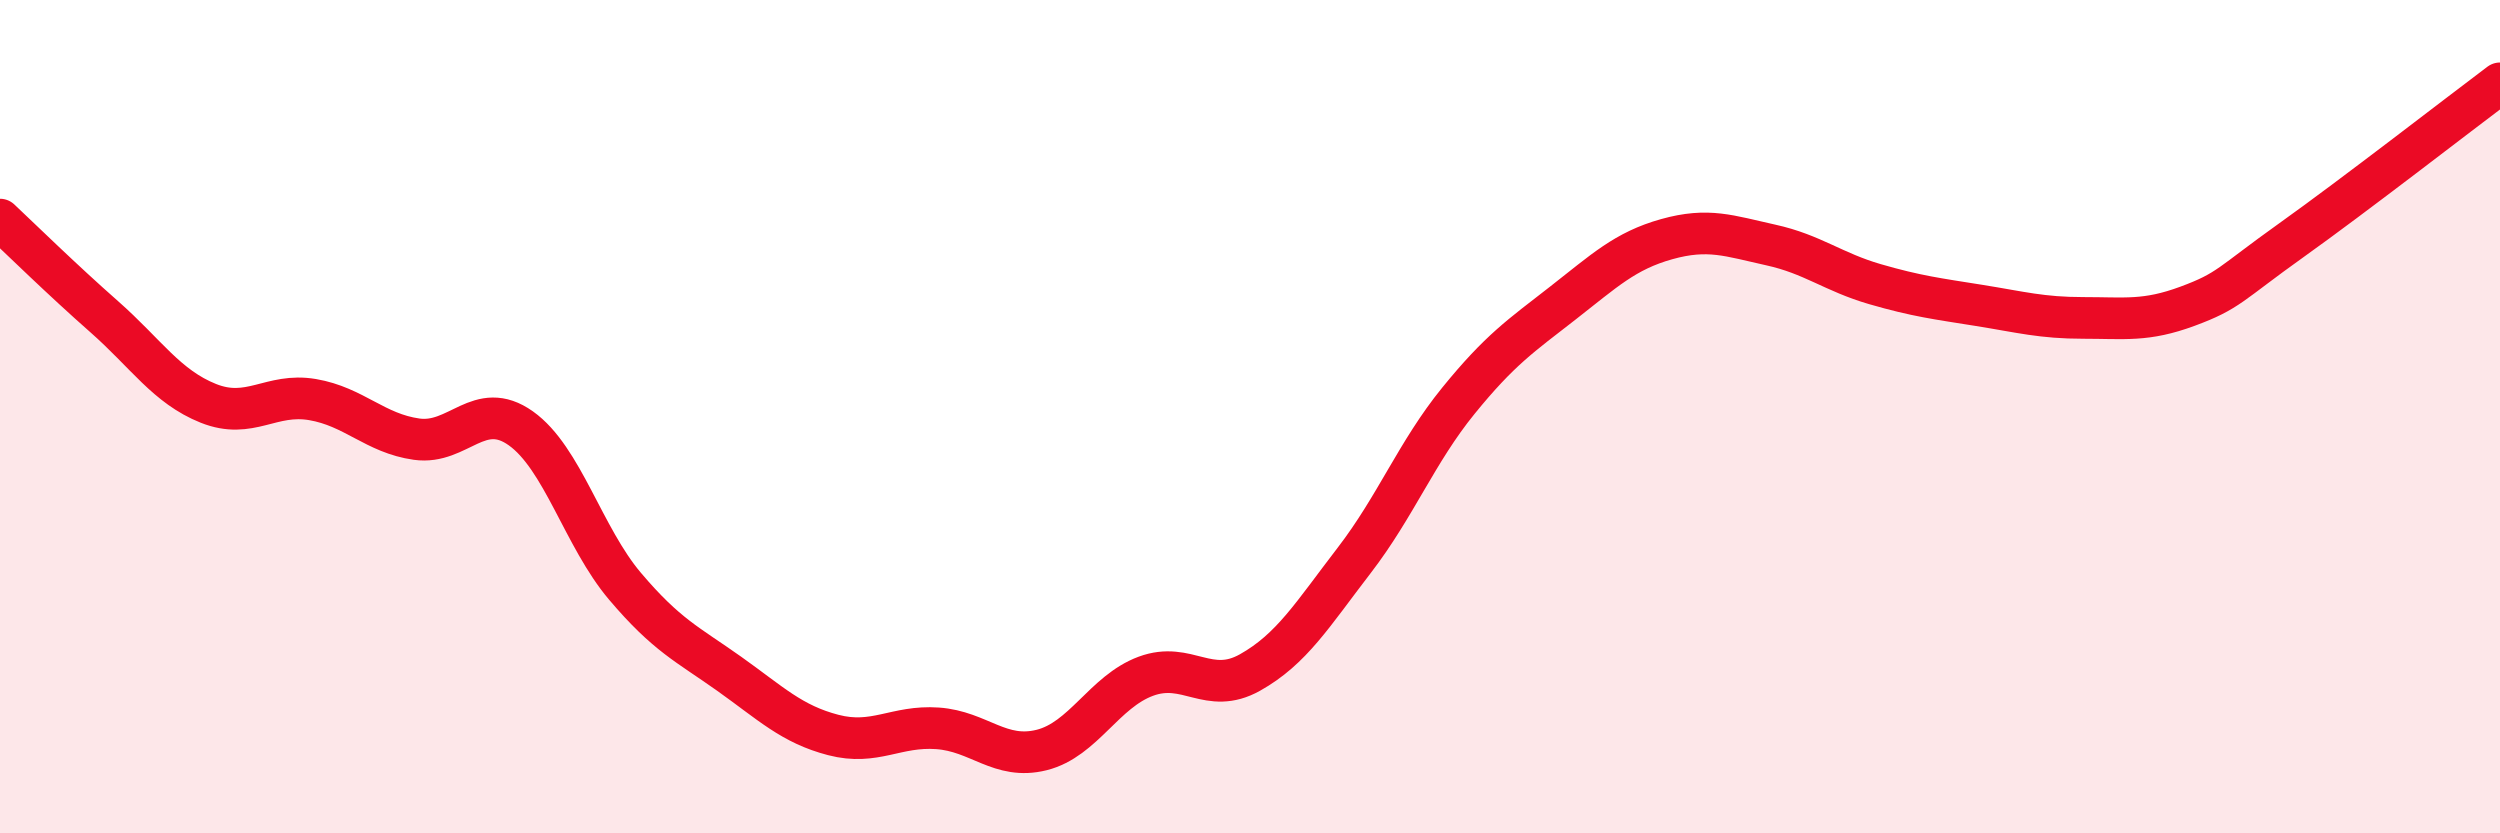 
    <svg width="60" height="20" viewBox="0 0 60 20" xmlns="http://www.w3.org/2000/svg">
      <path
        d="M 0,5.27 C 0.5,5.74 1.5,6.72 2.5,7.6 C 3.5,8.48 4,9.28 5,9.68 C 6,10.08 6.5,9.42 7.5,9.59 C 8.5,9.76 9,10.4 10,10.54 C 11,10.68 11.5,9.57 12.5,10.28 C 13.5,10.99 14,12.89 15,14.07 C 16,15.25 16.5,15.46 17.5,16.17 C 18.5,16.88 19,17.38 20,17.64 C 21,17.9 21.5,17.41 22.5,17.48 C 23.5,17.55 24,18.25 25,18 C 26,17.75 26.5,16.6 27.5,16.23 C 28.5,15.86 29,16.7 30,16.14 C 31,15.58 31.5,14.75 32.5,13.45 C 33.5,12.15 34,10.85 35,9.62 C 36,8.39 36.5,8.06 37.5,7.28 C 38.5,6.5 39,6.02 40,5.74 C 41,5.46 41.5,5.66 42.5,5.88 C 43.5,6.1 44,6.53 45,6.82 C 46,7.11 46.5,7.17 47.5,7.33 C 48.5,7.49 49,7.63 50,7.63 C 51,7.63 51.5,7.72 52.5,7.35 C 53.5,6.98 53.5,6.83 55,5.76 C 56.5,4.69 59,2.75 60,2L60 20L0 20Z"
        fill="#EB0A25"
        opacity="0.1"
        stroke-linecap="round"
        stroke-linejoin="round"
      />
      <path
        d="M 0,5.27 C 0.5,5.74 1.5,6.72 2.5,7.6 C 3.5,8.48 4,9.28 5,9.68 C 6,10.08 6.5,9.42 7.5,9.59 C 8.5,9.76 9,10.4 10,10.54 C 11,10.68 11.5,9.57 12.5,10.28 C 13.5,10.99 14,12.89 15,14.07 C 16,15.25 16.5,15.46 17.5,16.17 C 18.5,16.88 19,17.38 20,17.64 C 21,17.9 21.5,17.41 22.5,17.48 C 23.5,17.55 24,18.25 25,18 C 26,17.75 26.5,16.6 27.5,16.23 C 28.5,15.86 29,16.7 30,16.14 C 31,15.58 31.5,14.75 32.5,13.45 C 33.5,12.15 34,10.85 35,9.62 C 36,8.39 36.5,8.06 37.5,7.28 C 38.5,6.5 39,6.02 40,5.74 C 41,5.46 41.5,5.66 42.5,5.88 C 43.5,6.1 44,6.53 45,6.82 C 46,7.11 46.5,7.17 47.5,7.33 C 48.5,7.49 49,7.63 50,7.63 C 51,7.63 51.5,7.72 52.5,7.35 C 53.5,6.98 53.5,6.83 55,5.76 C 56.5,4.69 59,2.75 60,2"
        stroke="#EB0A25"
        stroke-width="1"
        fill="none"
        stroke-linecap="round"
        stroke-linejoin="round"
      />
    </svg>
  